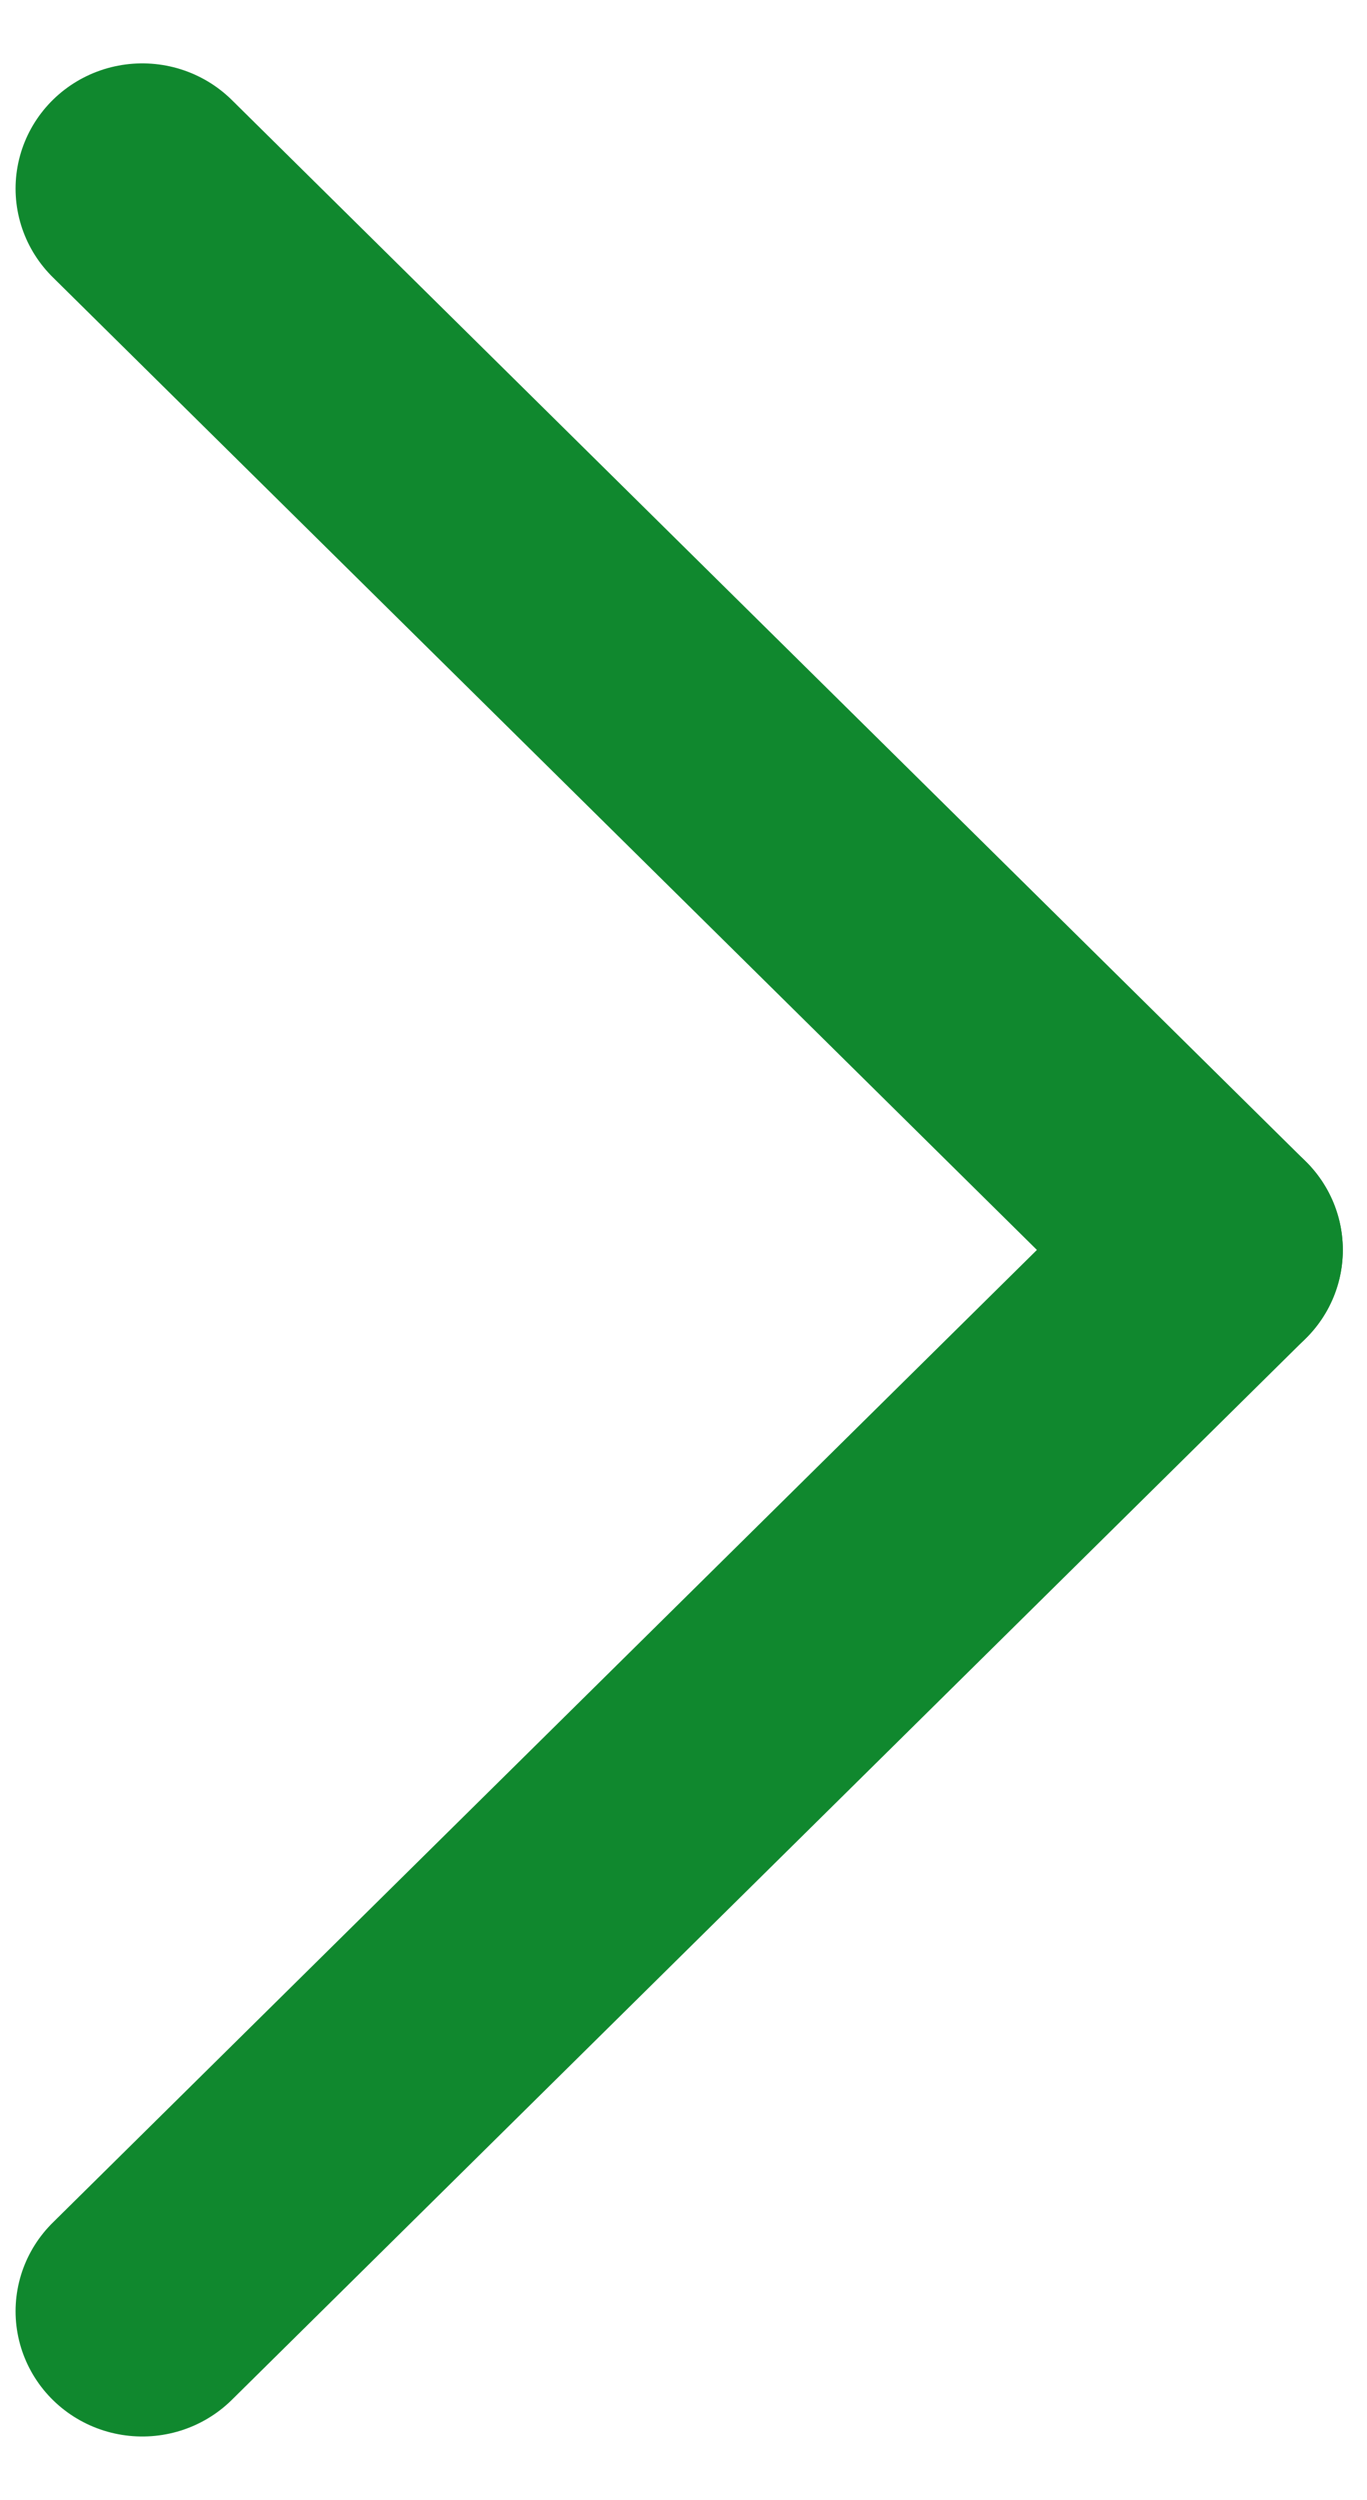 <?xml version="1.0" encoding="UTF-8" standalone="no"?>
<!DOCTYPE svg PUBLIC "-//W3C//DTD SVG 1.1//EN" "http://www.w3.org/Graphics/SVG/1.1/DTD/svg11.dtd">
<svg width="100%" height="100%" viewBox="0 0 280 512" version="1.1" xmlns="http://www.w3.org/2000/svg" xmlns:xlink="http://www.w3.org/1999/xlink" xml:space="preserve" xmlns:serif="http://www.serif.com/" style="fill-rule:evenodd;clip-rule:evenodd;stroke-linecap:round;stroke-linejoin:round;">
    <g transform="matrix(-10.867,-1.33157e-15,-1.33157e-15,10.867,6241.21,-618.831)">
        <g>
            <g transform="matrix(1.012,3.20381e-17,6.33649e-17,1,-5.701,1.9856e-13)">
                <path d="M570.5,60.5L550.5,80.5" style="fill:none;fill-rule:nonzero;stroke:rgb(16,136,46);stroke-width:4.72px;"/>
            </g>
            <g transform="matrix(1.012,3.20381e-17,6.33649e-17,1,-5.701,1.9856e-13)">
                <path d="M550.5,80.5L570.5,100.5" style="fill:none;fill-rule:nonzero;stroke:rgb(16,136,46);stroke-width:4.72px;"/>
            </g>
        </g>
    </g>
</svg>
